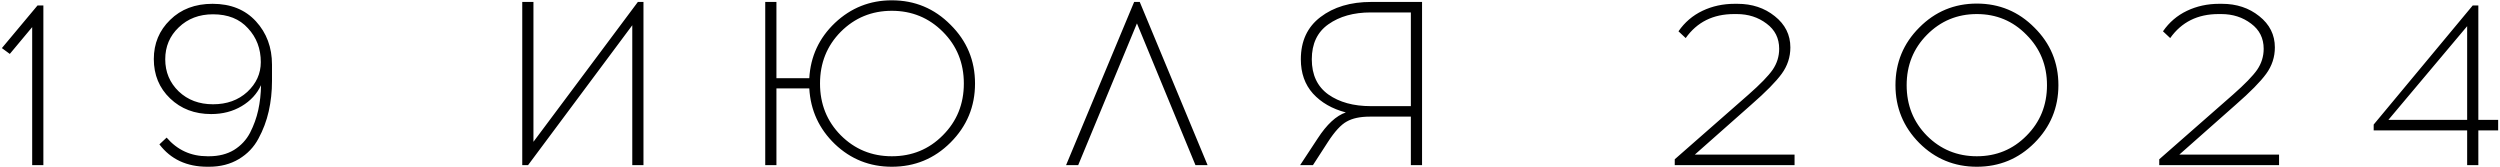 <?xml version="1.0" encoding="UTF-8"?> <svg xmlns="http://www.w3.org/2000/svg" width="1287" height="86" viewBox="0 0 1287 86" fill="none"><path d="M22.327 85H16.567V13.96L5.047 27.76L0.967 24.76L19.327 2.8H22.327V85ZM107.623 85.84H106.783C96.143 85.84 87.903 82 82.063 74.32L85.783 70.84C91.303 77.24 98.303 80.44 106.783 80.44H107.623C112.583 80.44 116.863 79.36 120.463 77.2C124.063 74.96 126.823 72 128.743 68.32C130.663 64.56 132.063 60.68 132.943 56.68C133.823 52.68 134.303 48.4 134.383 43.84C132.303 48.32 128.983 51.92 124.423 54.64C119.863 57.36 114.623 58.72 108.703 58.72C100.223 58.72 93.183 56.04 87.583 50.68C81.983 45.32 79.183 38.56 79.183 30.4C79.183 22.4 81.983 15.68 87.583 10.24C93.183 4.72 100.463 1.96 109.423 1.96C118.783 1.96 126.223 4.96 131.743 10.96C137.263 16.96 140.023 24.4 140.023 33.28V41.68C140.023 47.12 139.463 52.32 138.343 57.28C137.223 62.24 135.463 66.92 133.063 71.32C130.743 75.72 127.383 79.24 122.983 81.88C118.583 84.52 113.463 85.84 107.623 85.84ZM92.023 47.08C96.663 51.48 102.543 53.68 109.663 53.68C116.783 53.68 122.663 51.56 127.303 47.32C131.943 43 134.263 37.88 134.263 31.96C134.263 25.08 132.063 19.28 127.663 14.56C123.343 9.76 117.343 7.36 109.663 7.36C102.543 7.36 96.663 9.6 92.023 14.08C87.383 18.48 85.063 23.96 85.063 30.52C85.063 37.08 87.383 42.6 92.023 47.08ZM331.257 85H325.497V13L271.857 85H268.857V1H274.617V73L328.377 1H331.257V85ZM459.105 0.16C470.945 0.16 481.025 4.36 489.345 12.76C497.745 21.08 501.945 31.16 501.945 43C501.945 54.84 497.745 64.96 489.345 73.36C481.025 81.68 470.945 85.84 459.105 85.84C447.745 85.84 437.985 81.96 429.825 74.2C421.665 66.36 417.265 56.8 416.625 45.52H399.705V85H393.945V1H399.705V40.24H416.625C417.265 29.04 421.665 19.56 429.825 11.8C438.065 4.04 447.825 0.16 459.105 0.16ZM459.105 80.44C469.505 80.44 478.265 76.84 485.385 69.64C492.585 62.44 496.185 53.56 496.185 43C496.185 32.44 492.585 23.56 485.385 16.36C478.185 9.16 469.425 5.56 459.105 5.56C448.785 5.56 440.025 9.16 432.825 16.36C425.705 23.56 422.145 32.44 422.145 43C422.145 53.56 425.705 62.44 432.825 69.64C440.025 76.84 448.785 80.44 459.105 80.44ZM585.299 12.04L555.059 85H548.819L583.859 1H586.739L621.659 85H615.419L585.299 12.04ZM732.071 85H726.311V60.04H705.191C700.231 60.04 696.271 60.88 693.311 62.56C690.351 64.16 687.111 67.68 683.591 73.12L675.911 85H669.311L678.311 71.32C683.031 64.04 687.871 59.56 692.831 57.88C685.791 56.04 680.151 52.8 675.911 48.16C671.751 43.52 669.671 37.64 669.671 30.52C669.671 21.16 673.031 13.92 679.751 8.8C686.551 3.6 695.271 1 705.911 1H732.071V85ZM726.311 6.4H705.671C696.871 6.4 689.591 8.44 683.831 12.52C678.151 16.52 675.311 22.52 675.311 30.52C675.311 38.52 678.151 44.56 683.831 48.64C689.511 52.64 696.791 54.64 705.671 54.64H726.311V6.4ZM923.839 85H862.159V82L900.199 48.64C906.199 43.36 910.319 39.12 912.559 35.92C914.799 32.64 915.919 29.04 915.919 25.12C915.919 19.68 913.759 15.36 909.439 12.16C905.119 8.88 899.999 7.24 894.079 7.24H892.639C881.919 7.24 873.639 11.36 867.799 19.6L864.079 16.12C867.279 11.48 871.399 7.96 876.439 5.56C881.479 3.16 886.999 1.96 892.999 1.96H894.439C901.959 1.96 908.359 4.08 913.639 8.32C918.999 12.56 921.679 17.92 921.679 24.4C921.679 29.36 920.199 33.88 917.239 37.96C914.279 42.04 909.039 47.36 901.519 53.92L872.479 79.6H923.839V85ZM988.025 14.2C996.185 5.96 1006.07 1.84 1017.67 1.84C1029.27 1.84 1039.15 5.96 1047.31 14.2C1055.55 22.36 1059.67 32.24 1059.67 43.84C1059.67 55.44 1055.55 65.36 1047.31 73.6C1039.15 81.76 1029.27 85.84 1017.67 85.84C1006.07 85.84 996.185 81.76 988.025 73.6C979.865 65.36 975.785 55.44 975.785 43.84C975.785 32.24 979.865 22.36 988.025 14.2ZM1043.23 17.92C1036.27 10.8 1027.75 7.24 1017.67 7.24C1007.59 7.24 999.025 10.8 991.985 17.92C985.025 24.96 981.545 33.6 981.545 43.84C981.545 54.16 985.025 62.84 991.985 69.88C999.025 76.92 1007.59 80.44 1017.67 80.44C1027.75 80.44 1036.27 76.92 1043.23 69.88C1050.27 62.84 1053.79 54.16 1053.79 43.84C1053.79 33.6 1050.27 24.96 1043.23 17.92ZM1173.26 85H1111.58V82L1149.62 48.64C1155.62 43.36 1159.74 39.12 1161.98 35.92C1164.22 32.64 1165.34 29.04 1165.34 25.12C1165.34 19.68 1163.18 15.36 1158.86 12.16C1154.54 8.88 1149.42 7.24 1143.5 7.24H1142.06C1131.34 7.24 1123.06 11.36 1117.22 19.6L1113.5 16.12C1116.7 11.48 1120.82 7.96 1125.86 5.56C1130.9 3.16 1136.42 1.96 1142.42 1.96H1143.86C1151.38 1.96 1157.78 4.08 1163.06 8.32C1168.42 12.56 1171.1 17.92 1171.1 24.4C1171.1 29.36 1169.62 33.88 1166.66 37.96C1163.7 42.04 1158.46 47.36 1150.94 53.92L1121.9 79.6H1173.26V85ZM1275.85 67.12V85H1270.09V67.12H1221.97V64.12L1272.97 2.8H1275.85V61.72H1286.05V67.12H1275.85ZM1270.09 13.48L1229.53 61.72H1270.09V13.48Z" fill="black"></path></svg> 